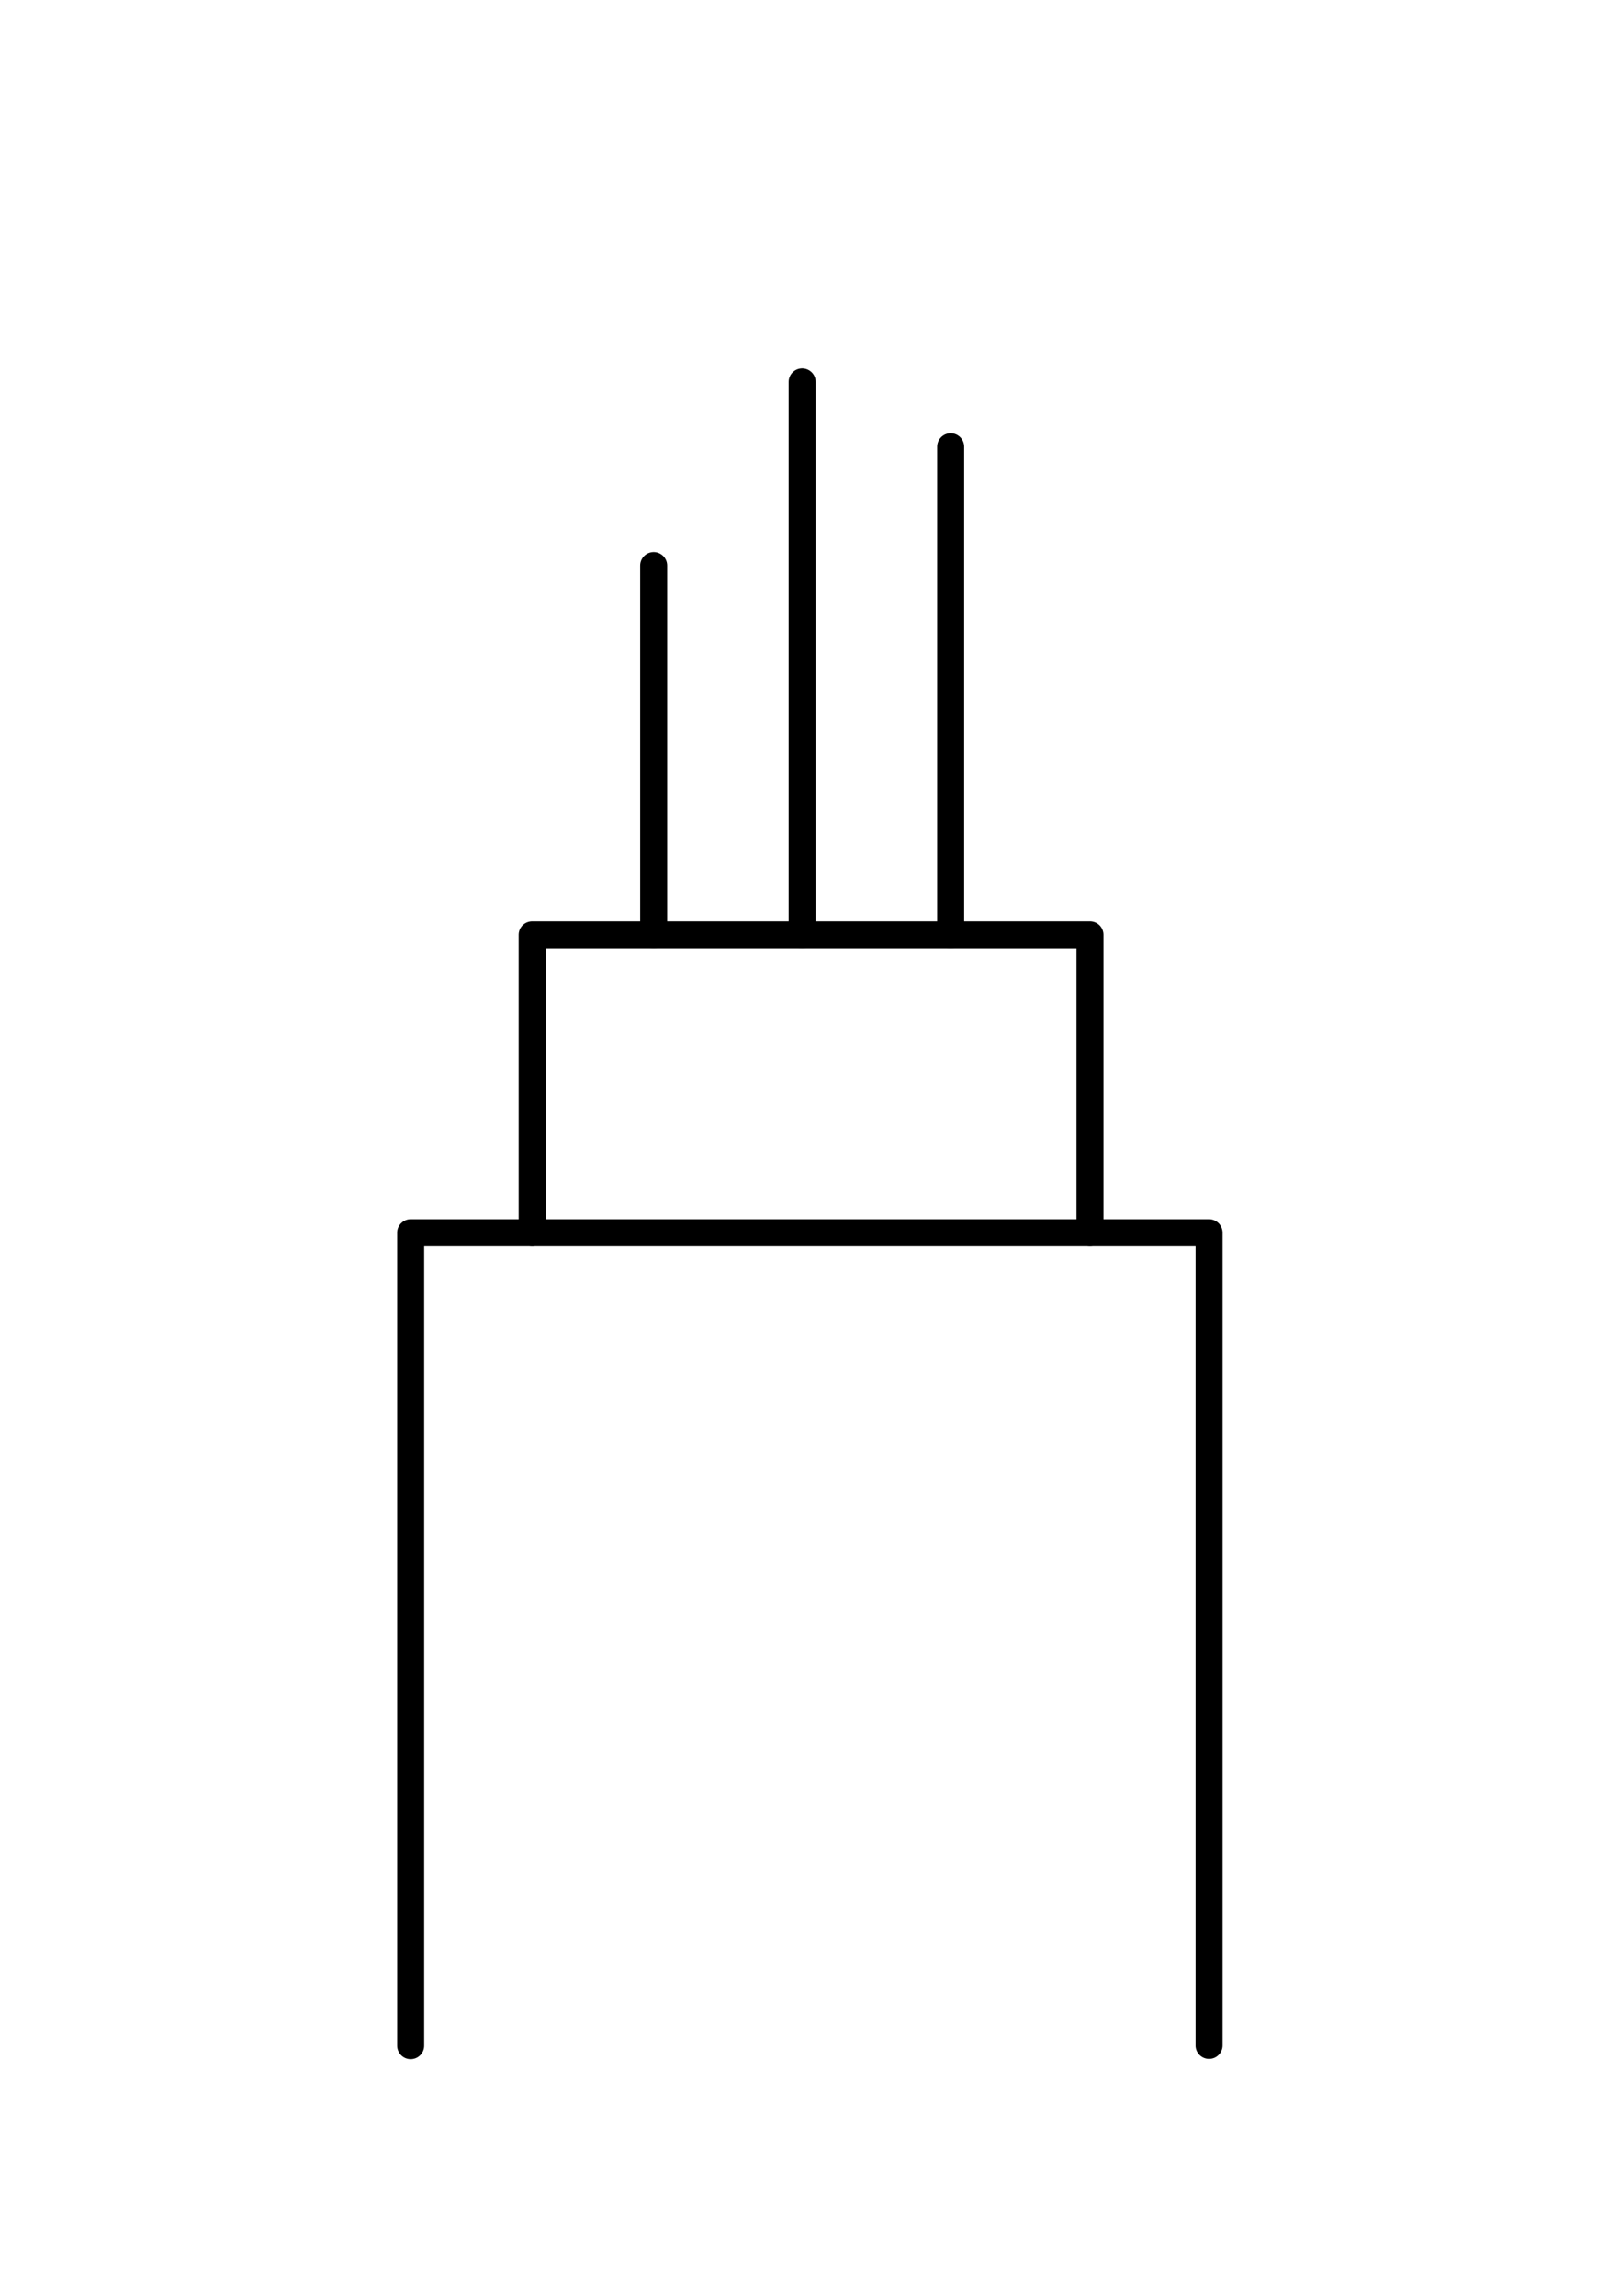 <?xml version="1.0" encoding="utf-8"?>
<!-- Generator: Adobe Illustrator 24.3.0, SVG Export Plug-In . SVG Version: 6.00 Build 0)  -->
<svg version="1.1" id="Ebene_1" xmlns="http://www.w3.org/2000/svg" xmlns:xlink="http://www.w3.org/1999/xlink" x="0px" y="0px"
	 viewBox="0 0 60 85" style="enable-background:new 0 0 60 85;" xml:space="preserve">
<style type="text/css">
	.st0{fill:none;stroke:#000000;stroke-miterlimit:10;}
	.st1{fill:none;stroke:#000000;stroke-linecap:round;stroke-linejoin:round;}
	.st2{fill:none;stroke:#000000;}
	.st3{fill:none;stroke:#000000;stroke-linecap:round;}
	.st4{fill:none;stroke:#000000;stroke-linecap:round;stroke-miterlimit:10;}
</style>
<g>
	<path id="Pfad_12016" class="st1" d="M15.21,75.74V45.64h29.57v30.09"/>
	<path id="Pfad_12018" class="st1" d="M19.71,45.64V34.61h20.66v11.03"/>
	<path id="Pfad_12019" class="st3" d="M24.21,34.61V20.94"/>
	<path id="Pfad_12020" class="st3" d="M29.71,34.61V14.14"/>
	<path id="Pfad_12022" class="st3" d="M35.21,34.61V16.54"/>
</g>
</svg>
